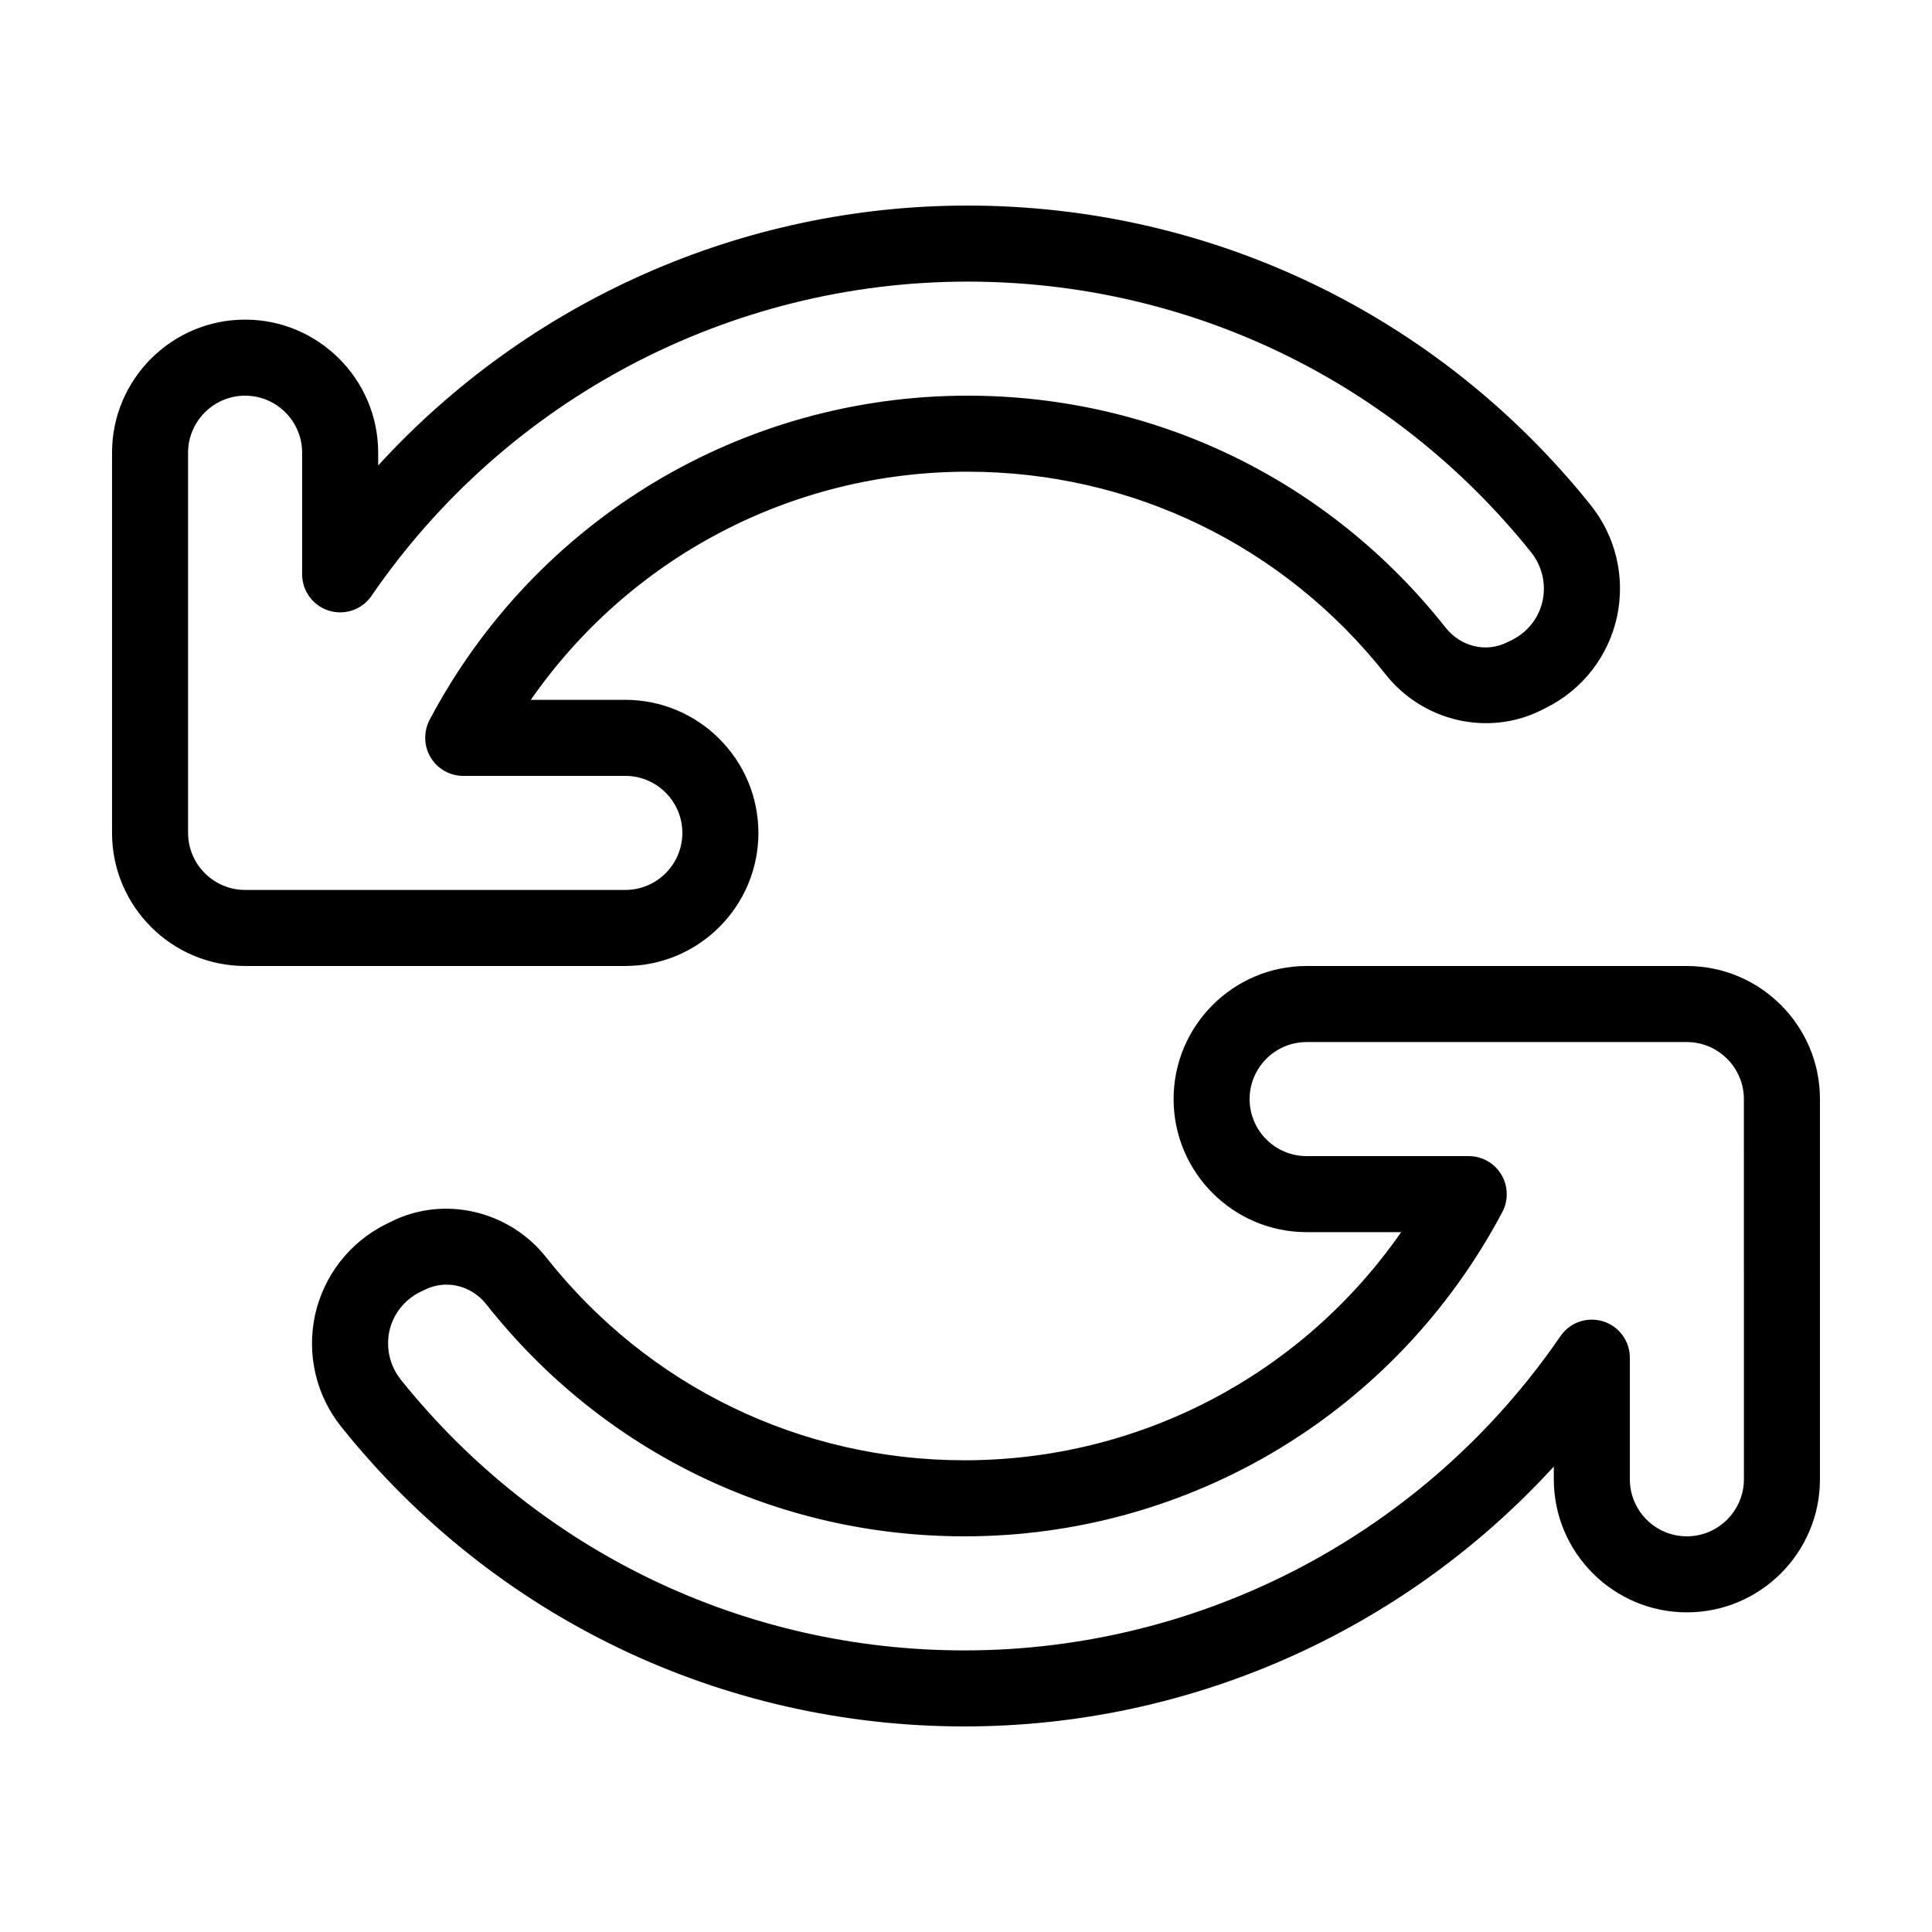 <?xml version="1.0" encoding="UTF-8"?>
<!-- Uploaded to: ICON Repo, www.iconrepo.com, Generator: ICON Repo Mixer Tools -->
<svg fill="#000000" width="800px" height="800px" version="1.1" viewBox="144 144 512 512" xmlns="http://www.w3.org/2000/svg">
 <path d="m344.98 364.73c0-19.445-15.82-35.266-35.266-35.266h-25.039c26.199-37.684 69.121-60.457 115.73-60.457 43.48 0 83.832 19.598 110.79 53.707 9.926 12.543 27.258 16.523 41.312 9.473l1.211-0.605c9.672-4.836 16.473-13.602 18.793-24.082 2.266-10.531-0.301-21.41-7.106-29.824-40.414-50.332-100.57-79.199-165-79.199-59.801 0-116.33 25.293-156.18 68.871l-0.004-3.379c0-19.445-15.82-35.266-35.266-35.266s-35.266 15.82-35.266 35.266v100.76c0 19.445 15.82 35.266 35.266 35.266h100.76c19.449 0.004 35.27-15.816 35.27-35.266zm-151.14 0v-100.76c0-8.312 6.801-15.113 15.113-15.113 8.363 0 15.113 6.801 15.113 15.113v32.242c0 4.383 2.871 8.312 7.106 9.621 4.231 1.309 8.816-0.301 11.285-3.93 35.77-52.141 94.867-83.273 157.95-83.273 58.34 0 112.75 26.098 149.28 71.641 2.973 3.68 4.082 8.414 3.125 12.949-1.008 4.535-3.879 8.211-8.113 10.379l-1.258 0.605c-5.594 2.82-12.344 1.211-16.426-3.981-30.832-38.996-76.93-61.367-126.61-61.367-59.902 0-114.52 32.949-142.58 85.949-1.613 3.176-1.512 6.902 0.301 9.926 1.812 3.023 5.09 4.887 8.613 4.887h42.977c8.363 0 15.113 6.801 15.113 15.113s-6.75 15.113-15.113 15.113h-100.76c-8.312 0.004-15.113-6.801-15.113-15.113zm397.2 35.27h-100.76c-19.445 0-35.266 15.82-35.266 35.266s15.82 35.266 35.266 35.266h25.039c-26.199 37.684-69.121 60.457-115.73 60.457-43.43 0-83.832-19.598-110.79-53.707-9.875-12.543-27.258-16.574-41.262-9.473l-1.258 0.605c-9.672 4.836-16.473 13.652-18.793 24.082-2.266 10.531 0.301 21.41 7.106 29.824 40.406 50.332 100.56 79.203 165 79.203 59.801 0 116.33-25.293 156.18-68.871l0.004 3.375c0 19.445 15.82 35.266 35.266 35.266 19.445 0 35.266-15.82 35.266-35.266v-100.76c0-19.449-15.82-35.266-35.266-35.266zm15.113 136.03c0 8.312-6.801 15.113-15.113 15.113-8.363 0-15.113-6.801-15.113-15.113v-32.242c0-4.383-2.871-8.312-7.106-9.621-4.231-1.309-8.816 0.301-11.285 3.93-35.77 52.141-94.816 83.277-157.95 83.277-58.289 0-112.7-26.098-149.28-71.641-2.973-3.68-4.082-8.414-3.125-12.949 1.008-4.535 3.879-8.211 8.113-10.379l1.258-0.605c1.863-0.906 3.828-1.359 5.742-1.359 4.031 0 7.961 1.863 10.68 5.34 30.836 38.996 76.934 61.363 126.61 61.363 59.902 0 114.52-32.949 142.58-86 1.613-3.125 1.512-6.852-0.301-9.875s-5.09-4.887-8.613-4.887h-42.977c-8.363 0-15.113-6.801-15.113-15.113s6.75-15.113 15.113-15.113h100.76c8.312 0 15.113 6.801 15.113 15.113z"/>
</svg>